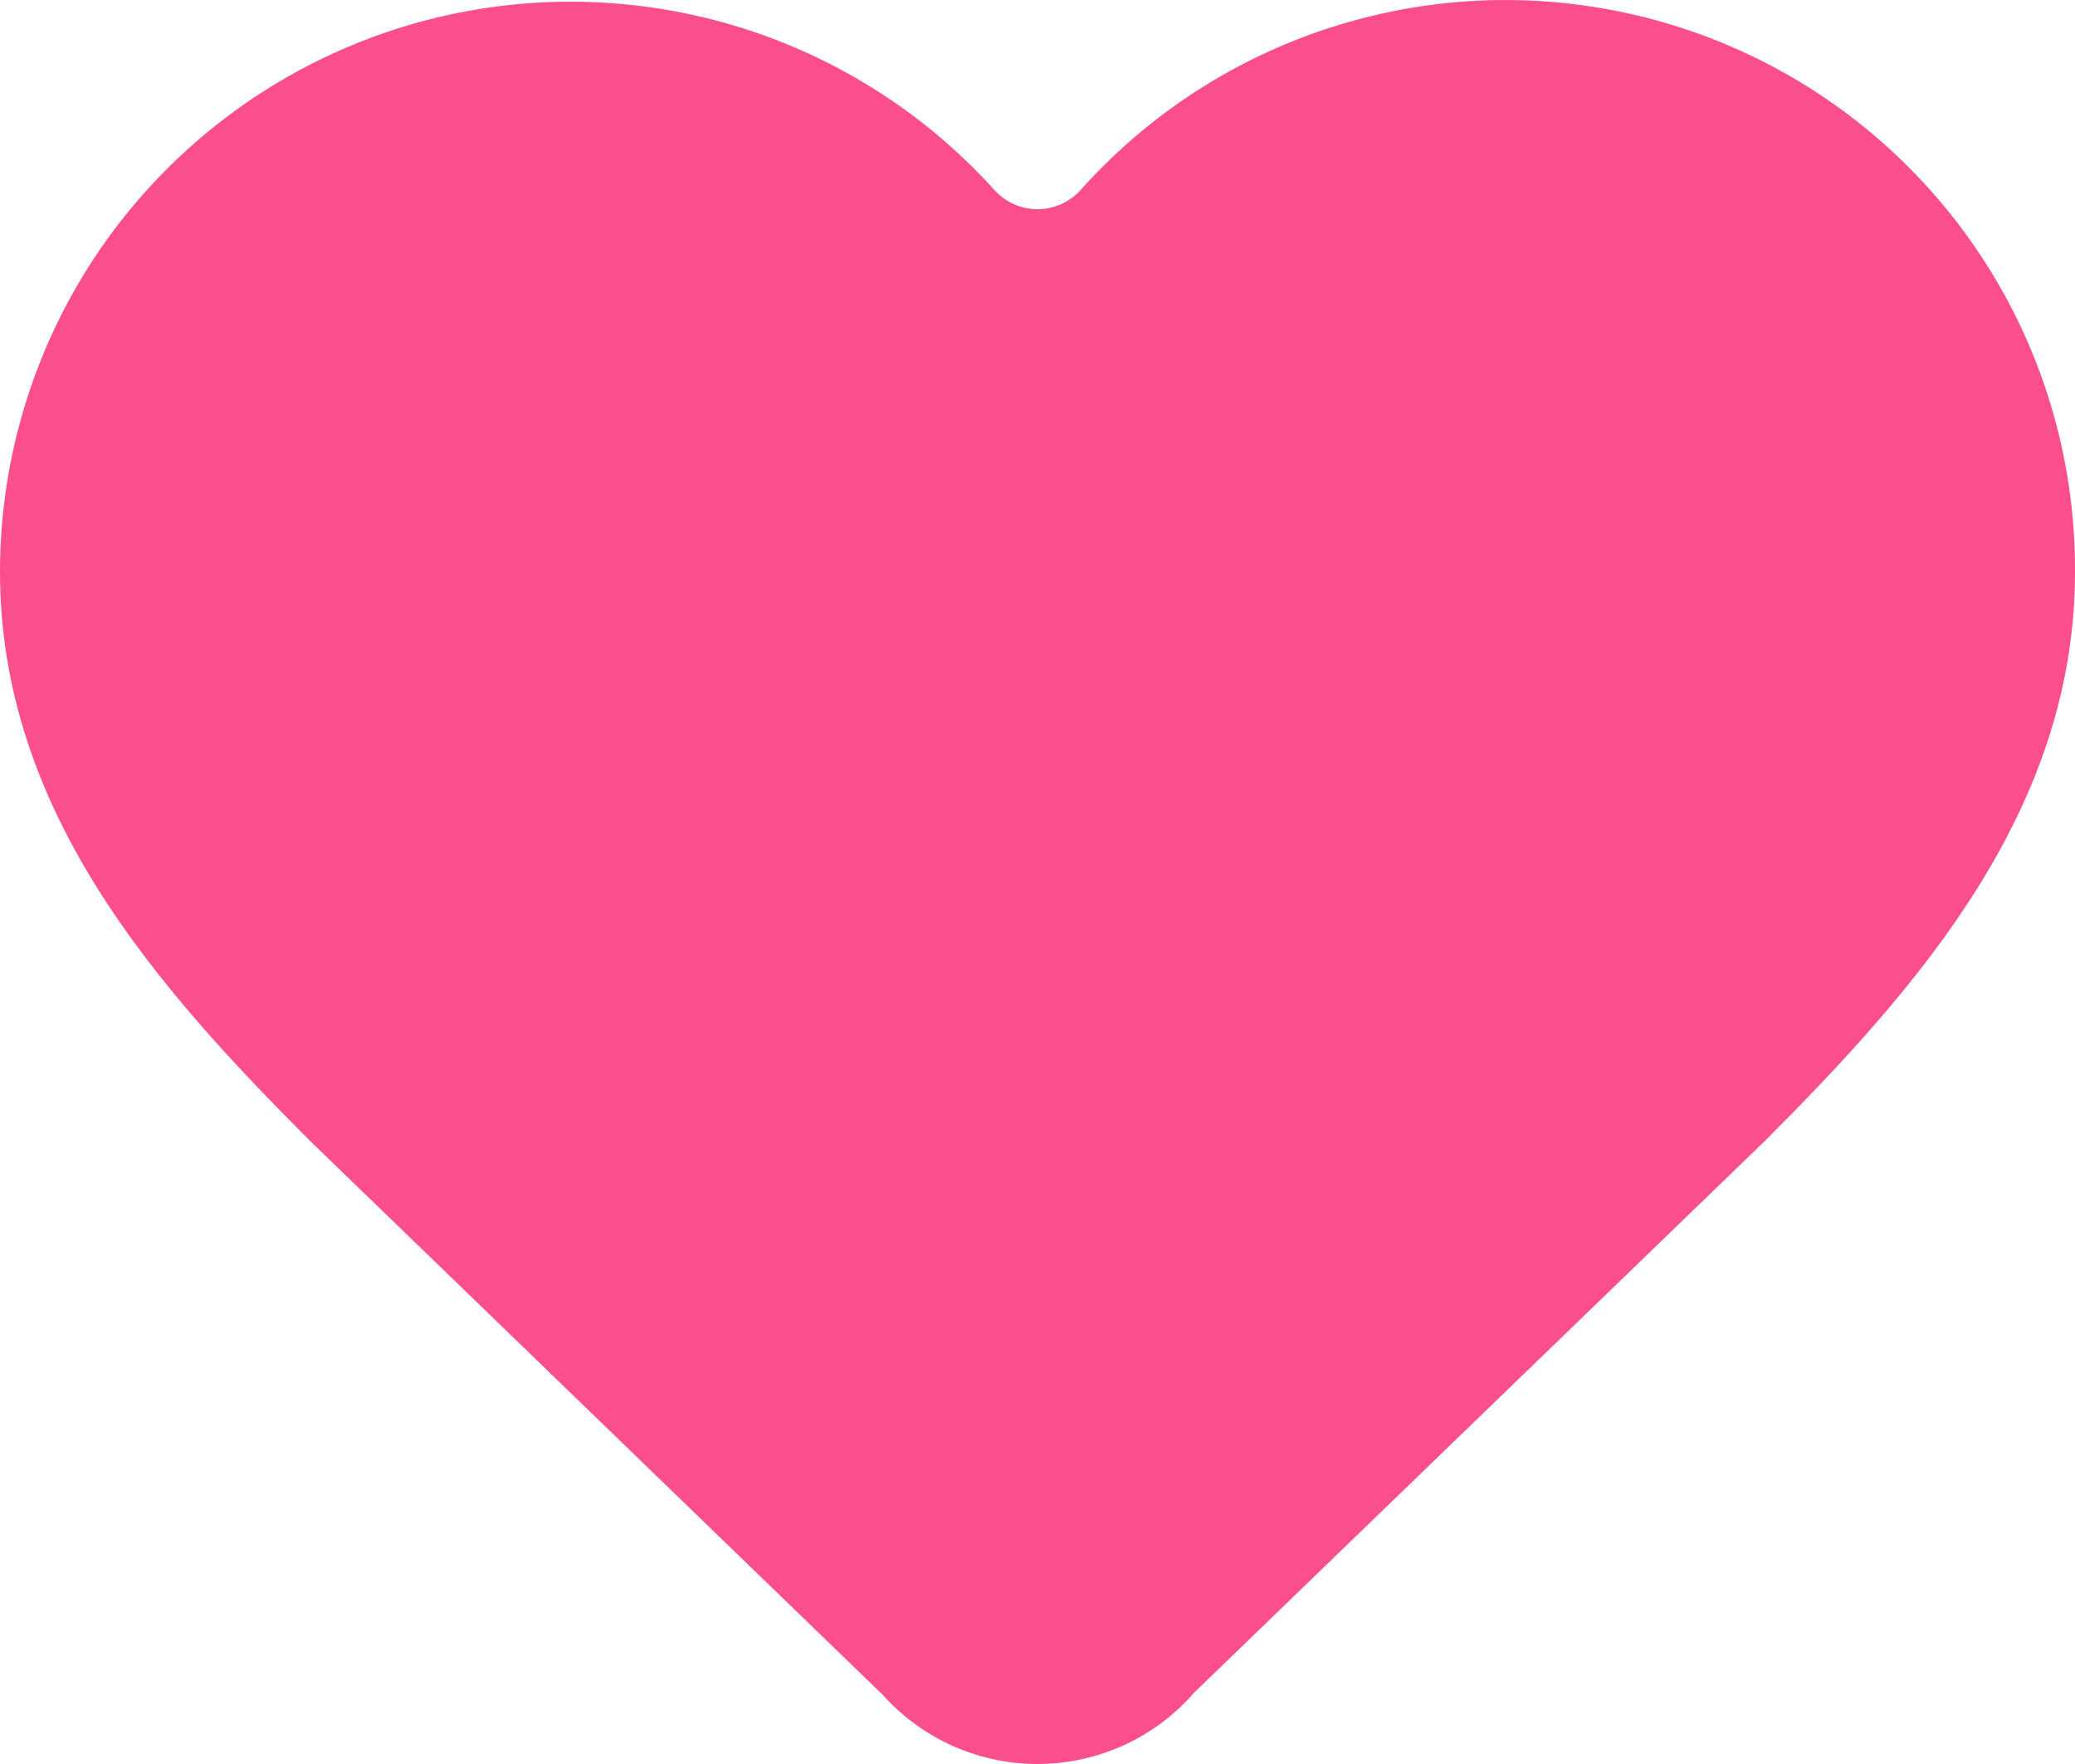<svg width="20" height="17" viewBox="0 0 20 17" fill="none" xmlns="http://www.w3.org/2000/svg">
<path d="M0 5.511C2.04468e-05 4.399 0.338 3.314 0.968 2.398C1.599 1.482 2.493 0.778 3.532 0.38C4.571 -0.018 5.706 -0.091 6.788 0.169C7.87 0.429 8.847 1.011 9.591 1.838C9.643 1.894 9.707 1.939 9.777 1.97C9.847 2 9.923 2.016 10 2.016C10.077 2.016 10.152 2 10.223 1.97C10.293 1.939 10.357 1.894 10.409 1.838C11.15 1.006 12.128 0.419 13.212 0.156C14.295 -0.108 15.433 -0.035 16.475 0.363C17.516 0.762 18.411 1.468 19.041 2.388C19.671 3.307 20.005 4.397 20 5.511C20 7.799 18.5 9.507 17 11.006L11.508 16.314C11.322 16.528 11.092 16.7 10.834 16.818C10.576 16.936 10.296 16.998 10.012 17C9.729 17.002 9.448 16.943 9.188 16.828C8.929 16.713 8.697 16.544 8.508 16.333L3 11.006C1.5 9.507 0 7.809 0 5.511Z" fill="#FB4E8C"/>
</svg>

